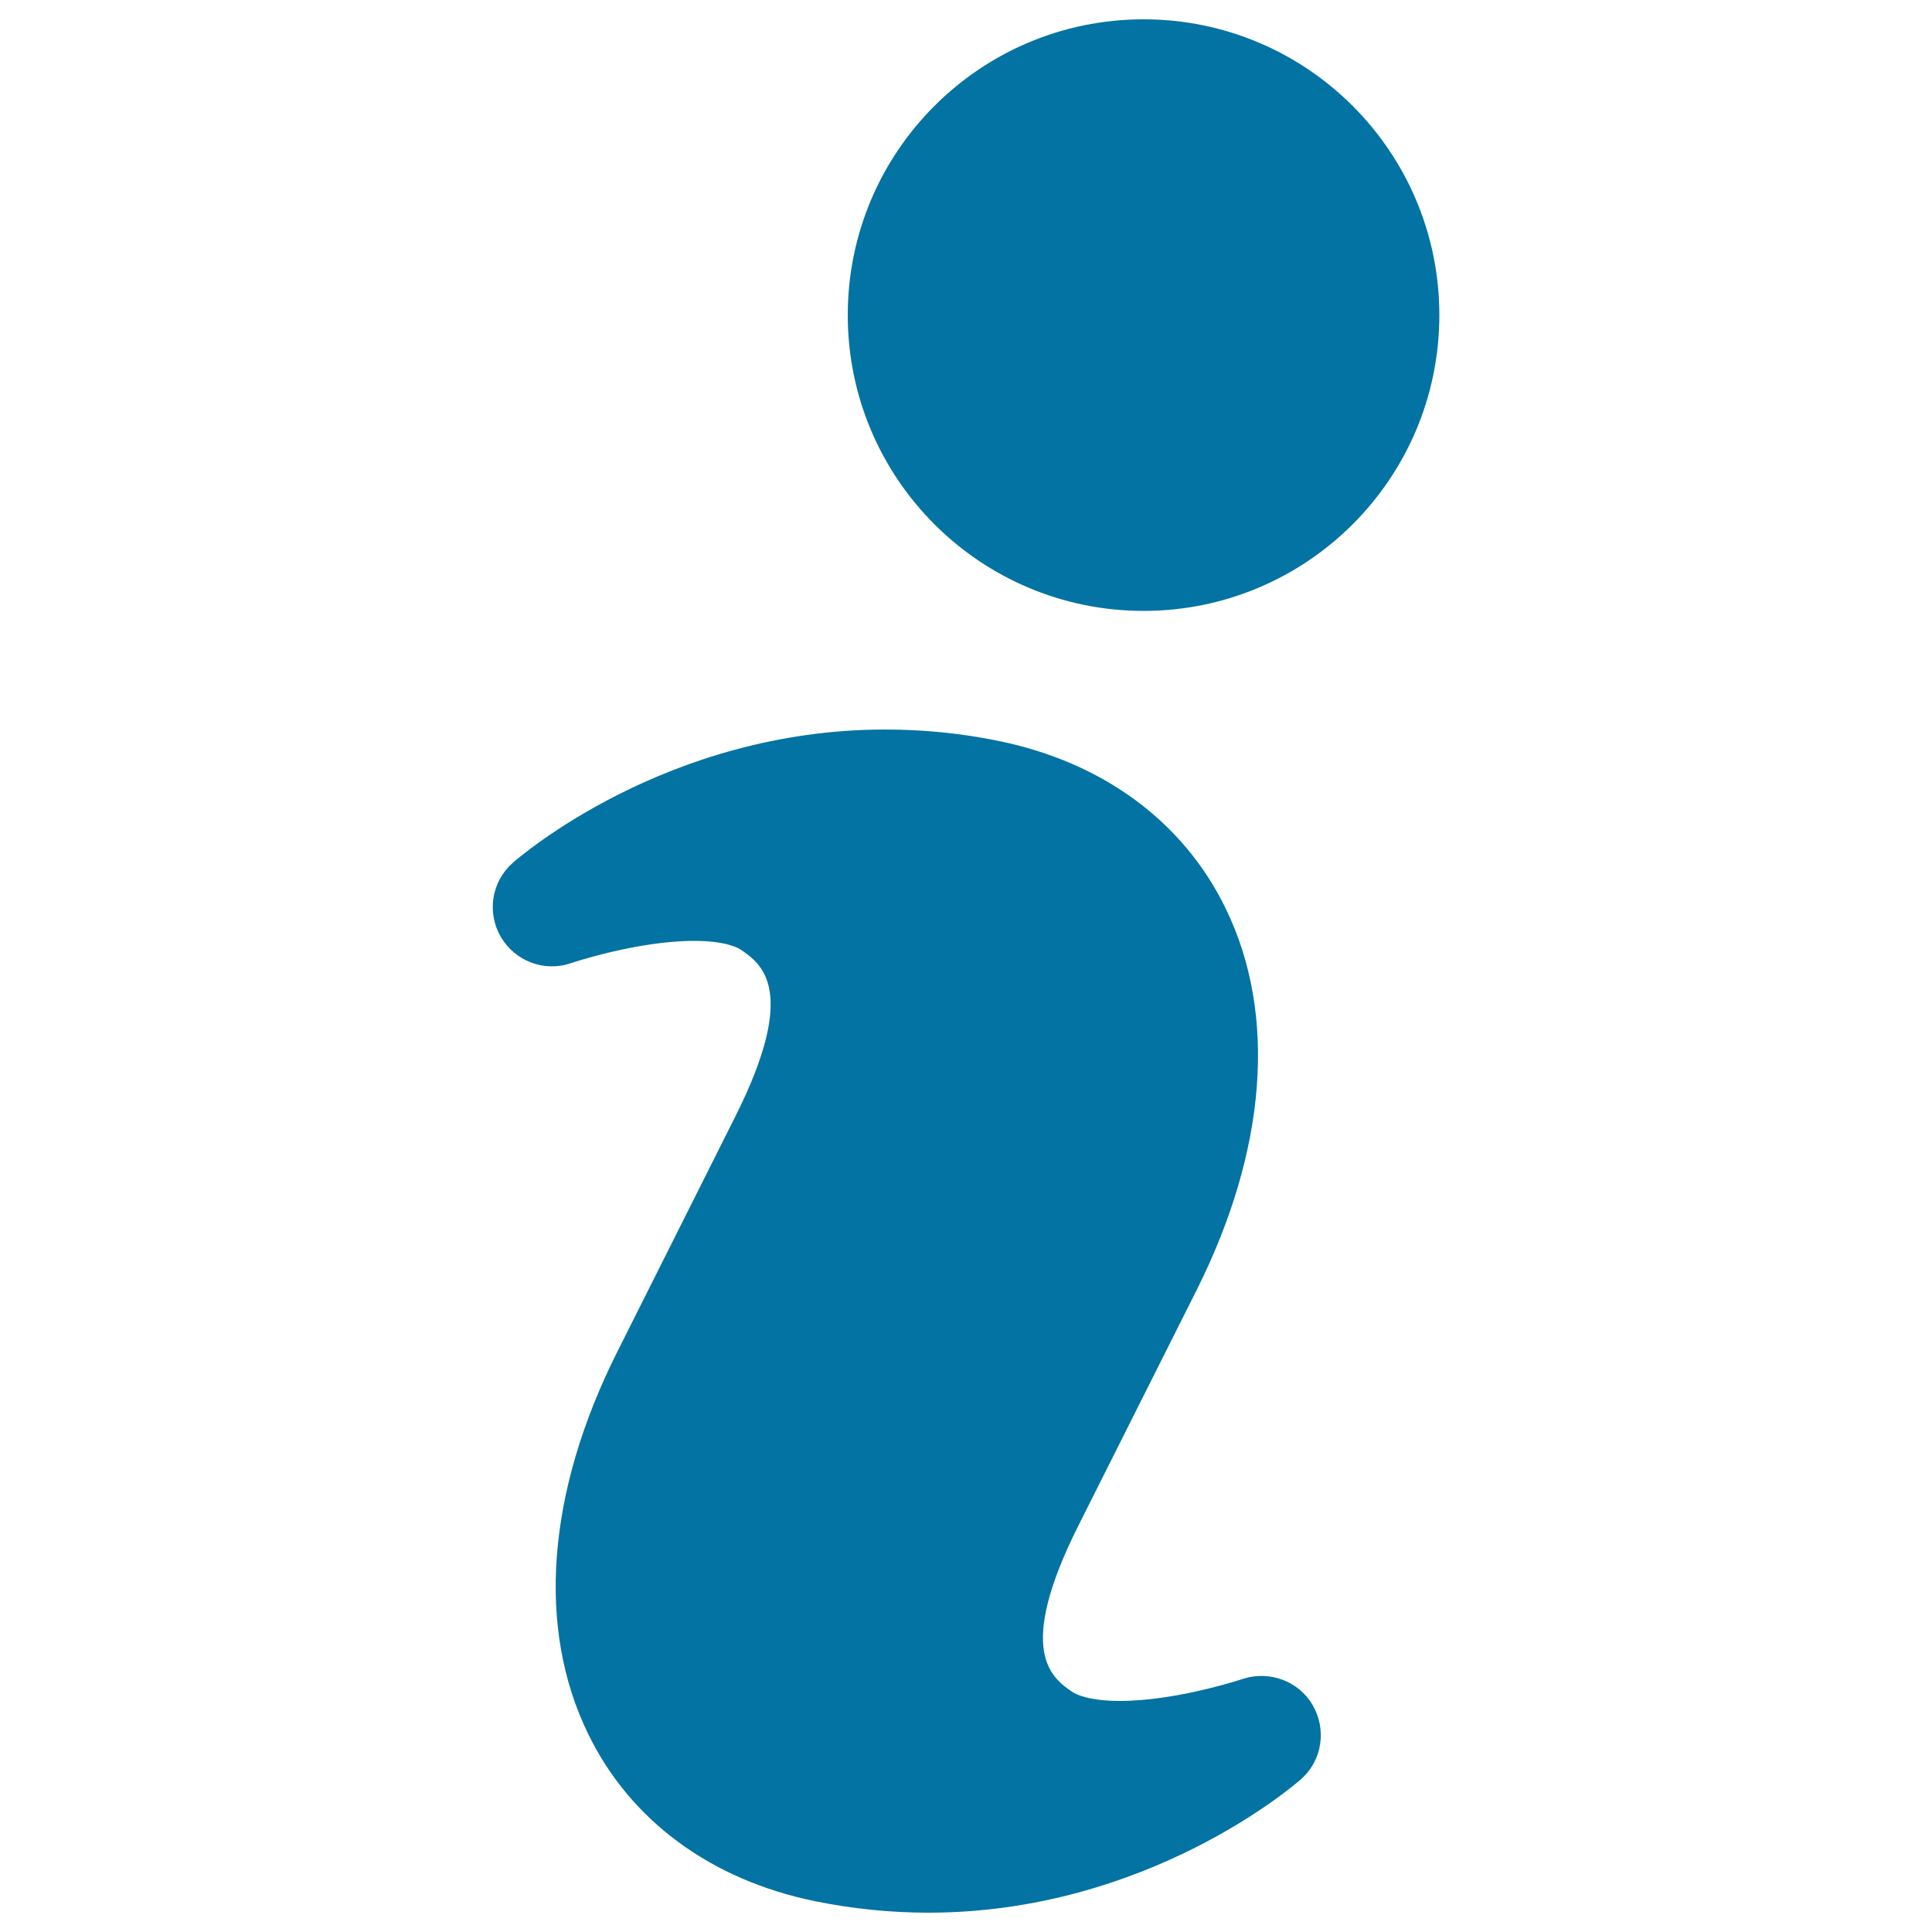 <svg xmlns="http://www.w3.org/2000/svg" viewBox="0 0 1000 1000" style="fill:#0273a2">
<title>Info large SVG icon</title>
<g><path d="M643.3,869c-0.4,0.1-34.2,11.4-63.6,11.4c-16.2,0-22.8-3.4-24.9-4.8c-10.3-7.2-29.4-20.6,3.3-85.8l61.3-122.1c36.3-72.5,41.7-142.7,15-197.5c-21.8-44.9-63.6-75.7-117.6-86.7c-19.4-4-39.1-5.9-58.7-5.9c-113.3,0-189.5,66.2-192.7,69c-11,9.7-13.5,25.7-6.2,38.3c7.4,12.6,22.5,18.4,36.4,13.6c0.3-0.1,34.2-11.5,63.6-11.5c16.1,0,22.6,3.4,24.6,4.8c10.4,7.2,29.5,20.8-3.1,85.9l-61.3,122.2c-36.4,72.6-41.7,142.7-15,197.5c21.8,44.9,63.6,75.7,117.7,86.7c19.2,3.9,39,5.9,58.4,5.9c113.3,0,189.6-66.2,192.8-69c11-9.6,13.5-25.7,6.2-38.3C672.3,870.1,657,864.5,643.3,869L643.3,869z"/><path d="M745,163.1c0,84.6-68.6,153.1-153.1,153.1c-84.6,0-153.1-68.6-153.1-153.1S507.3,10,591.9,10C676.5,10,745,78.6,745,163.1z"/></g>
</svg>